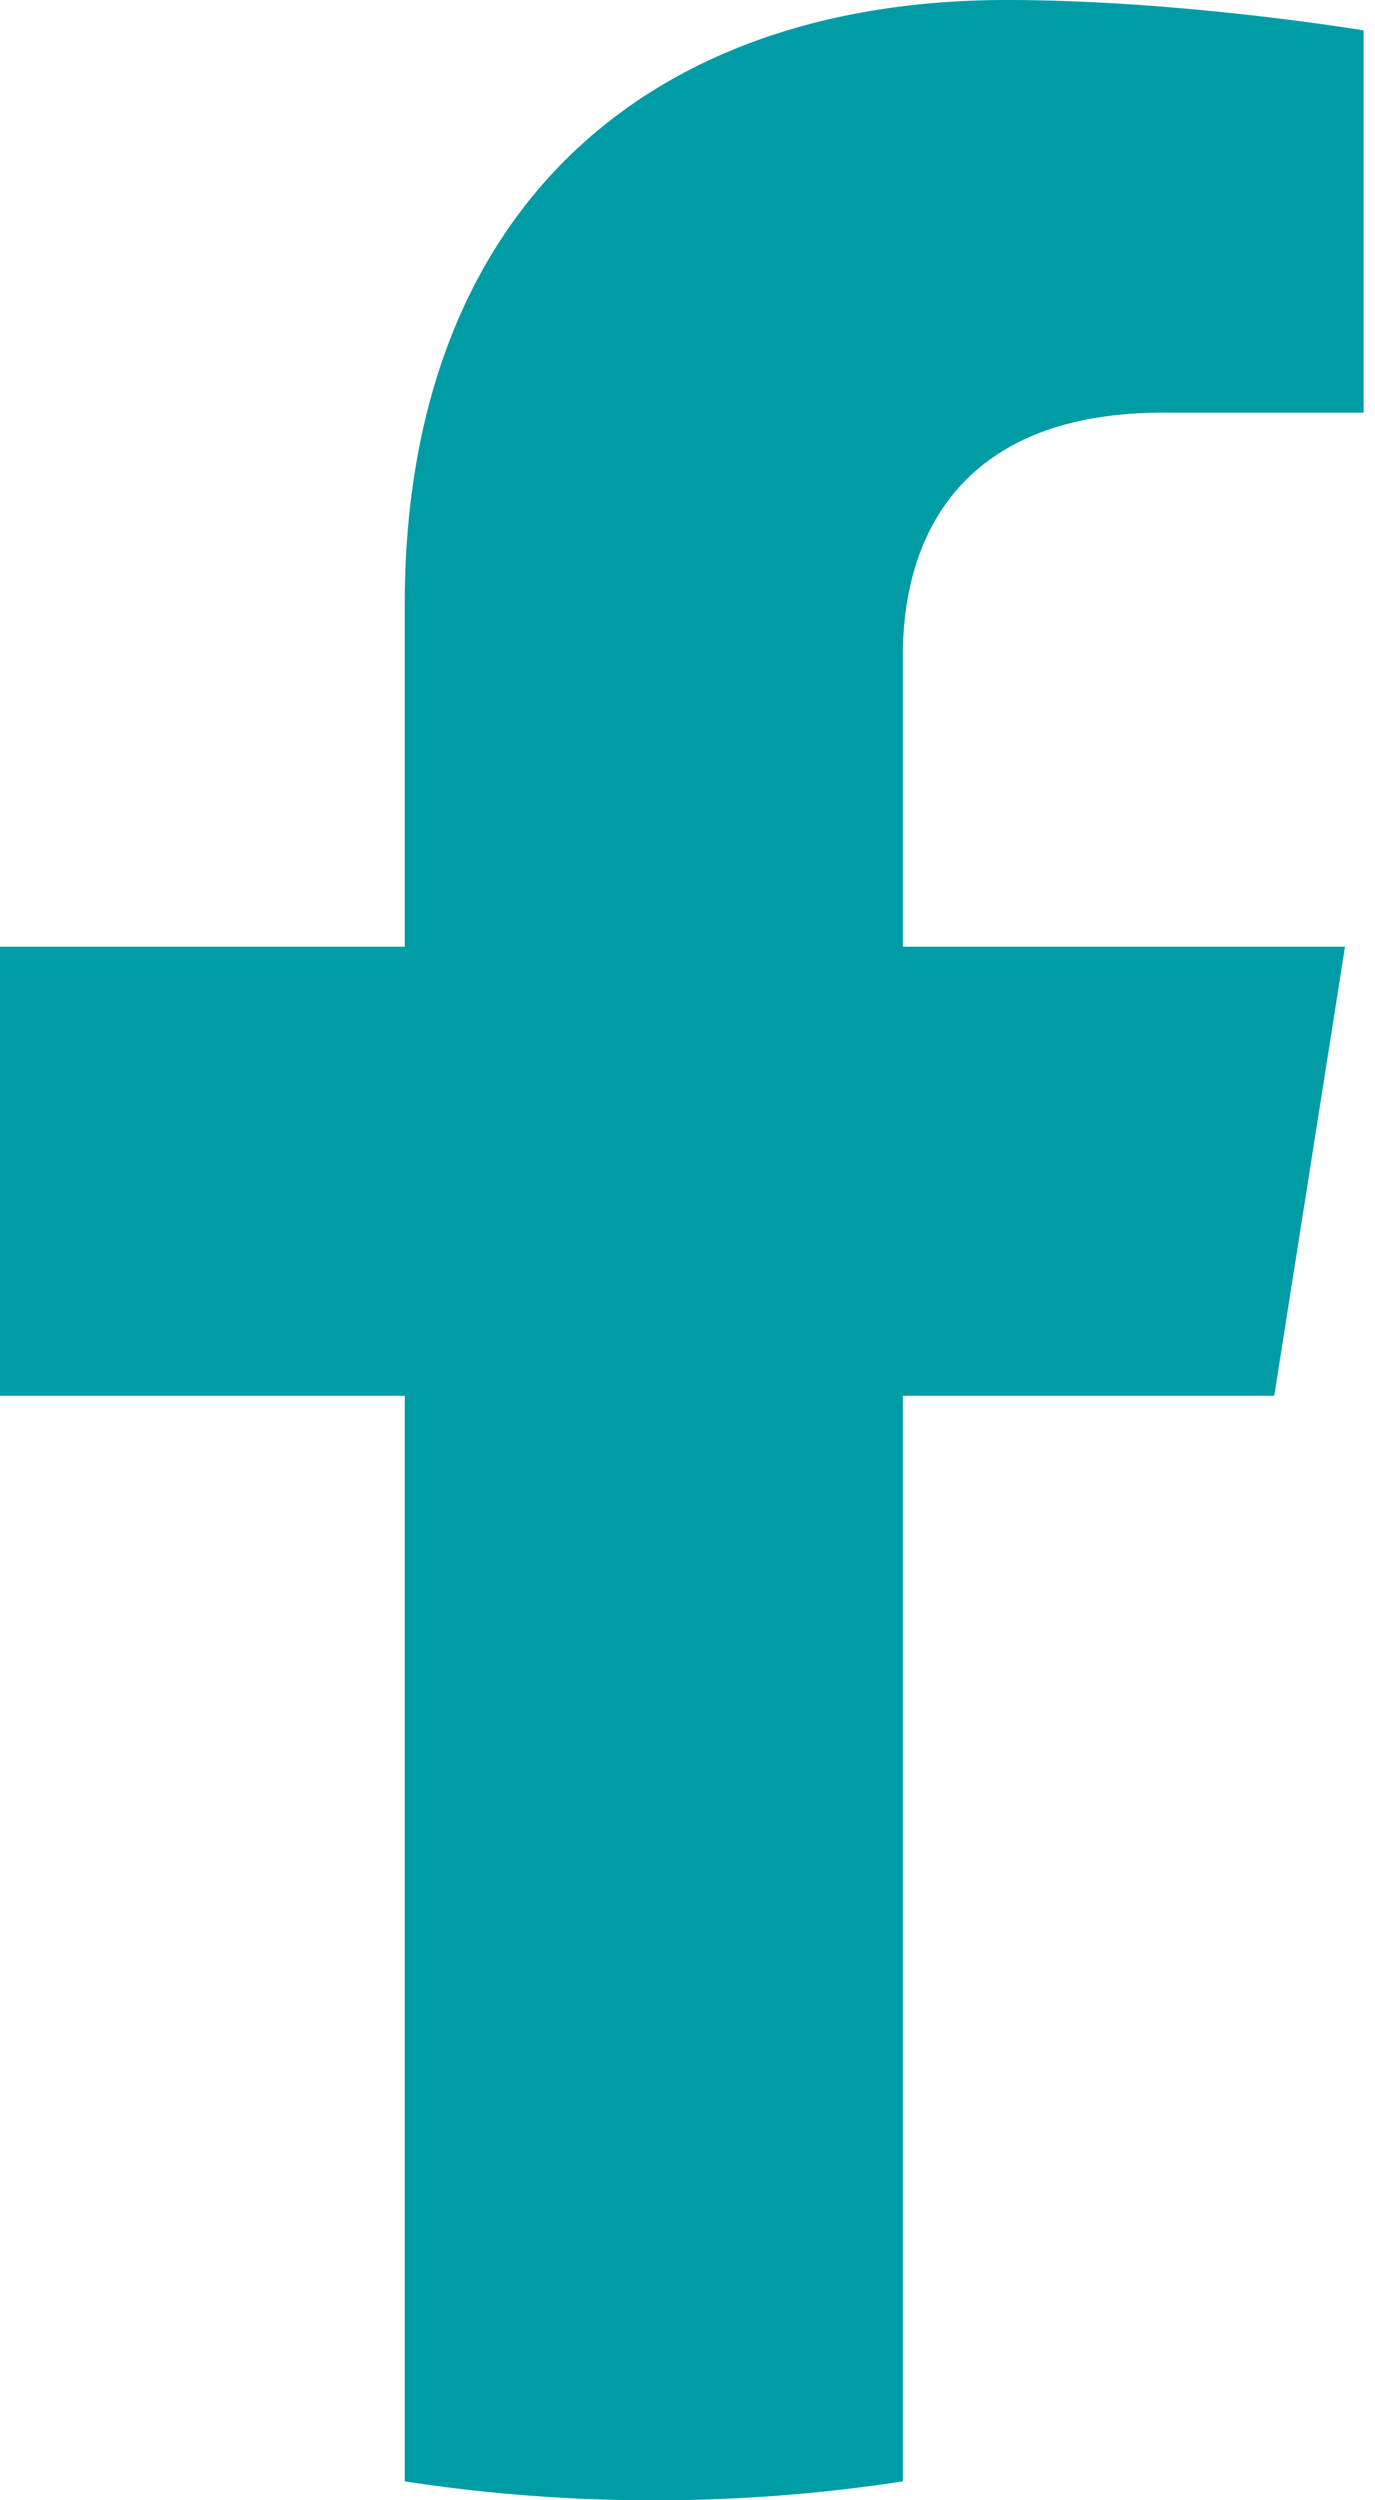 <svg width="11" height="20" viewBox="0 0 11 20" fill="none" xmlns="http://www.w3.org/2000/svg"><path fill-rule="evenodd" clip-rule="evenodd" d="m10.194 11.165.566-3.592H7.223V5.242c0-.983.494-1.941 2.078-1.941h1.608V.243S9.45 0 8.054 0C5.141 0 3.238 1.72 3.238 4.835v2.738H0v3.592h3.238v8.684a13.162 13.162 0 0 0 3.985 0v-8.684h2.971Z" fill="#009CA6"/></svg>